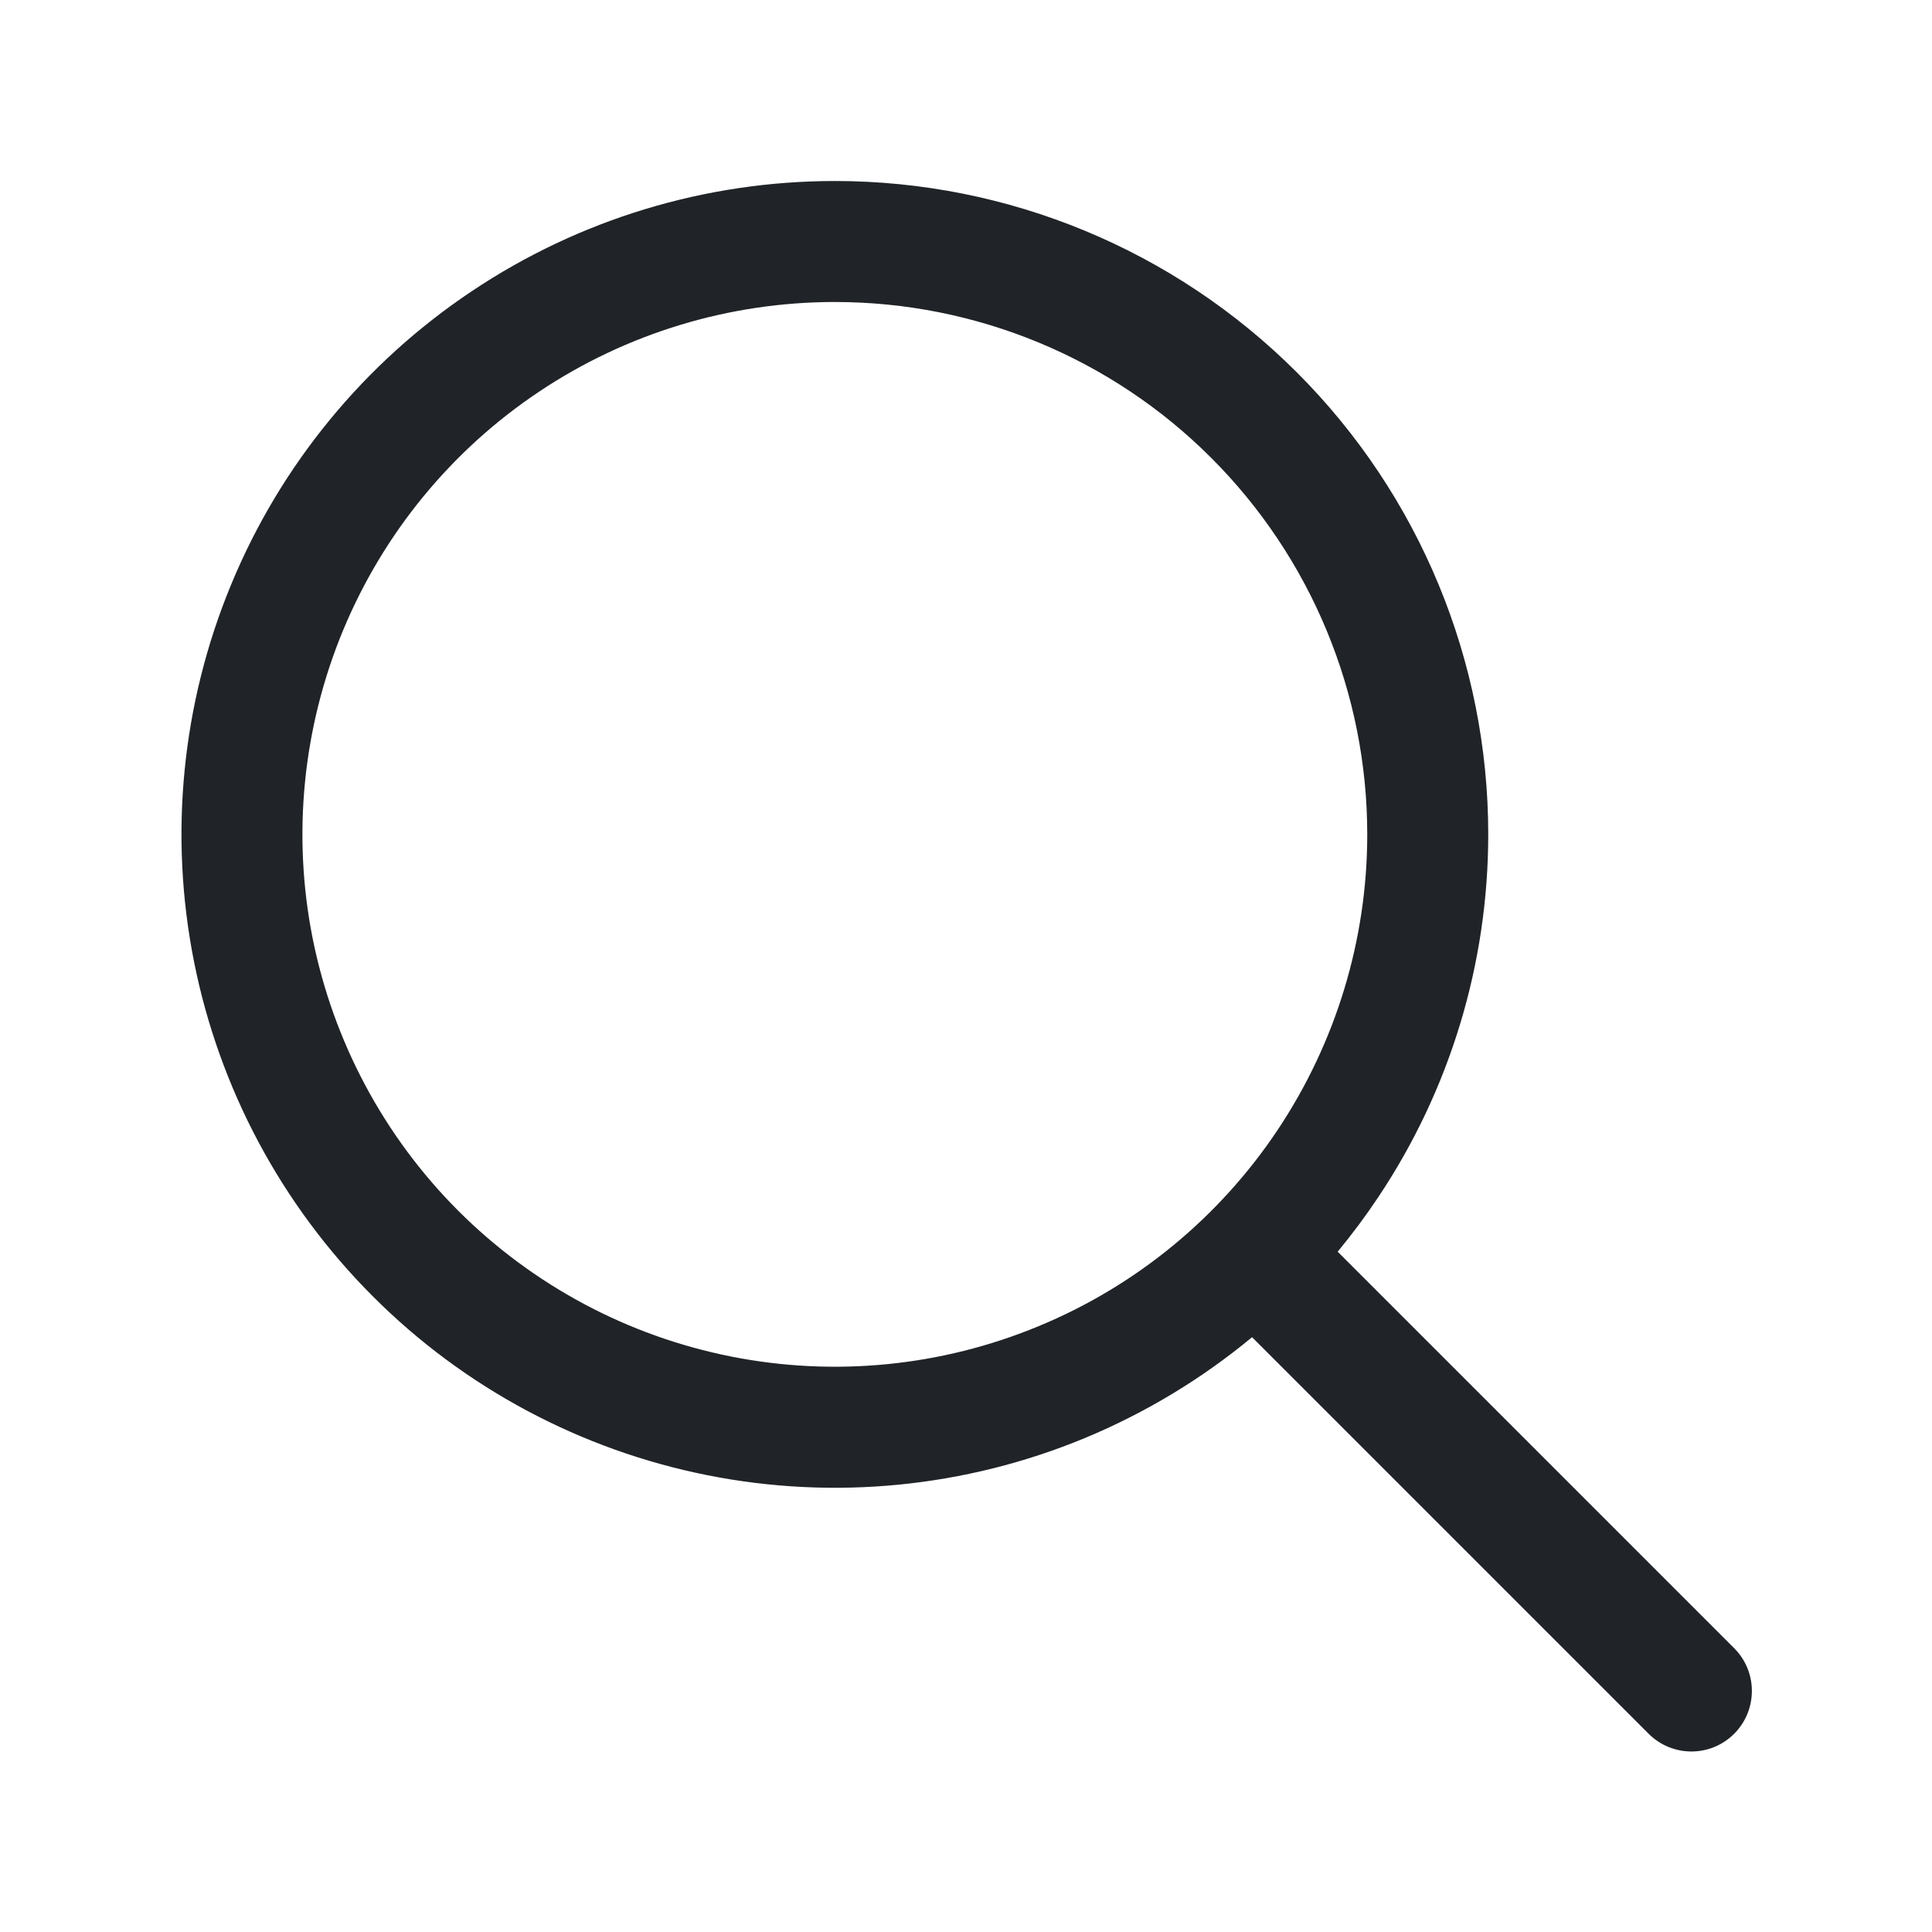 <svg width="16" height="16" viewBox="0 0 16 16" fill="none" xmlns="http://www.w3.org/2000/svg">
<path fill-rule="evenodd" clip-rule="evenodd" d="M3.908 2.411C4.797 1.816 5.844 1.499 6.914 1.499H6.914C8.349 1.499 9.725 2.069 10.74 3.084C11.755 4.098 12.325 5.475 12.325 6.91V6.91C12.325 7.98 12.008 9.026 11.413 9.916C11.309 10.072 11.197 10.222 11.078 10.366L14.362 13.65C14.557 13.845 14.557 14.162 14.362 14.358C14.166 14.554 13.849 14.554 13.653 14.358L10.369 11.074C9.954 11.418 9.488 11.7 8.985 11.909C7.996 12.319 6.908 12.426 5.858 12.217C4.809 12.008 3.844 11.493 3.088 10.736C2.331 9.979 1.816 9.015 1.607 7.965C1.398 6.916 1.505 5.828 1.915 4.839C2.324 3.85 3.018 3.005 3.908 2.411ZM6.914 2.501C6.042 2.501 5.189 2.759 4.464 3.244C3.739 3.728 3.174 4.417 2.84 5.223C2.507 6.028 2.419 6.915 2.589 7.77C2.76 8.625 3.179 9.411 3.796 10.028C4.413 10.644 5.198 11.064 6.054 11.234C6.909 11.404 7.795 11.317 8.601 10.983C9.407 10.65 10.095 10.085 10.58 9.359C11.064 8.634 11.323 7.782 11.323 6.91M6.914 2.501C8.083 2.501 9.205 2.965 10.031 3.792C10.858 4.619 11.323 5.74 11.323 6.91" fill="#202327"/>
</svg>
